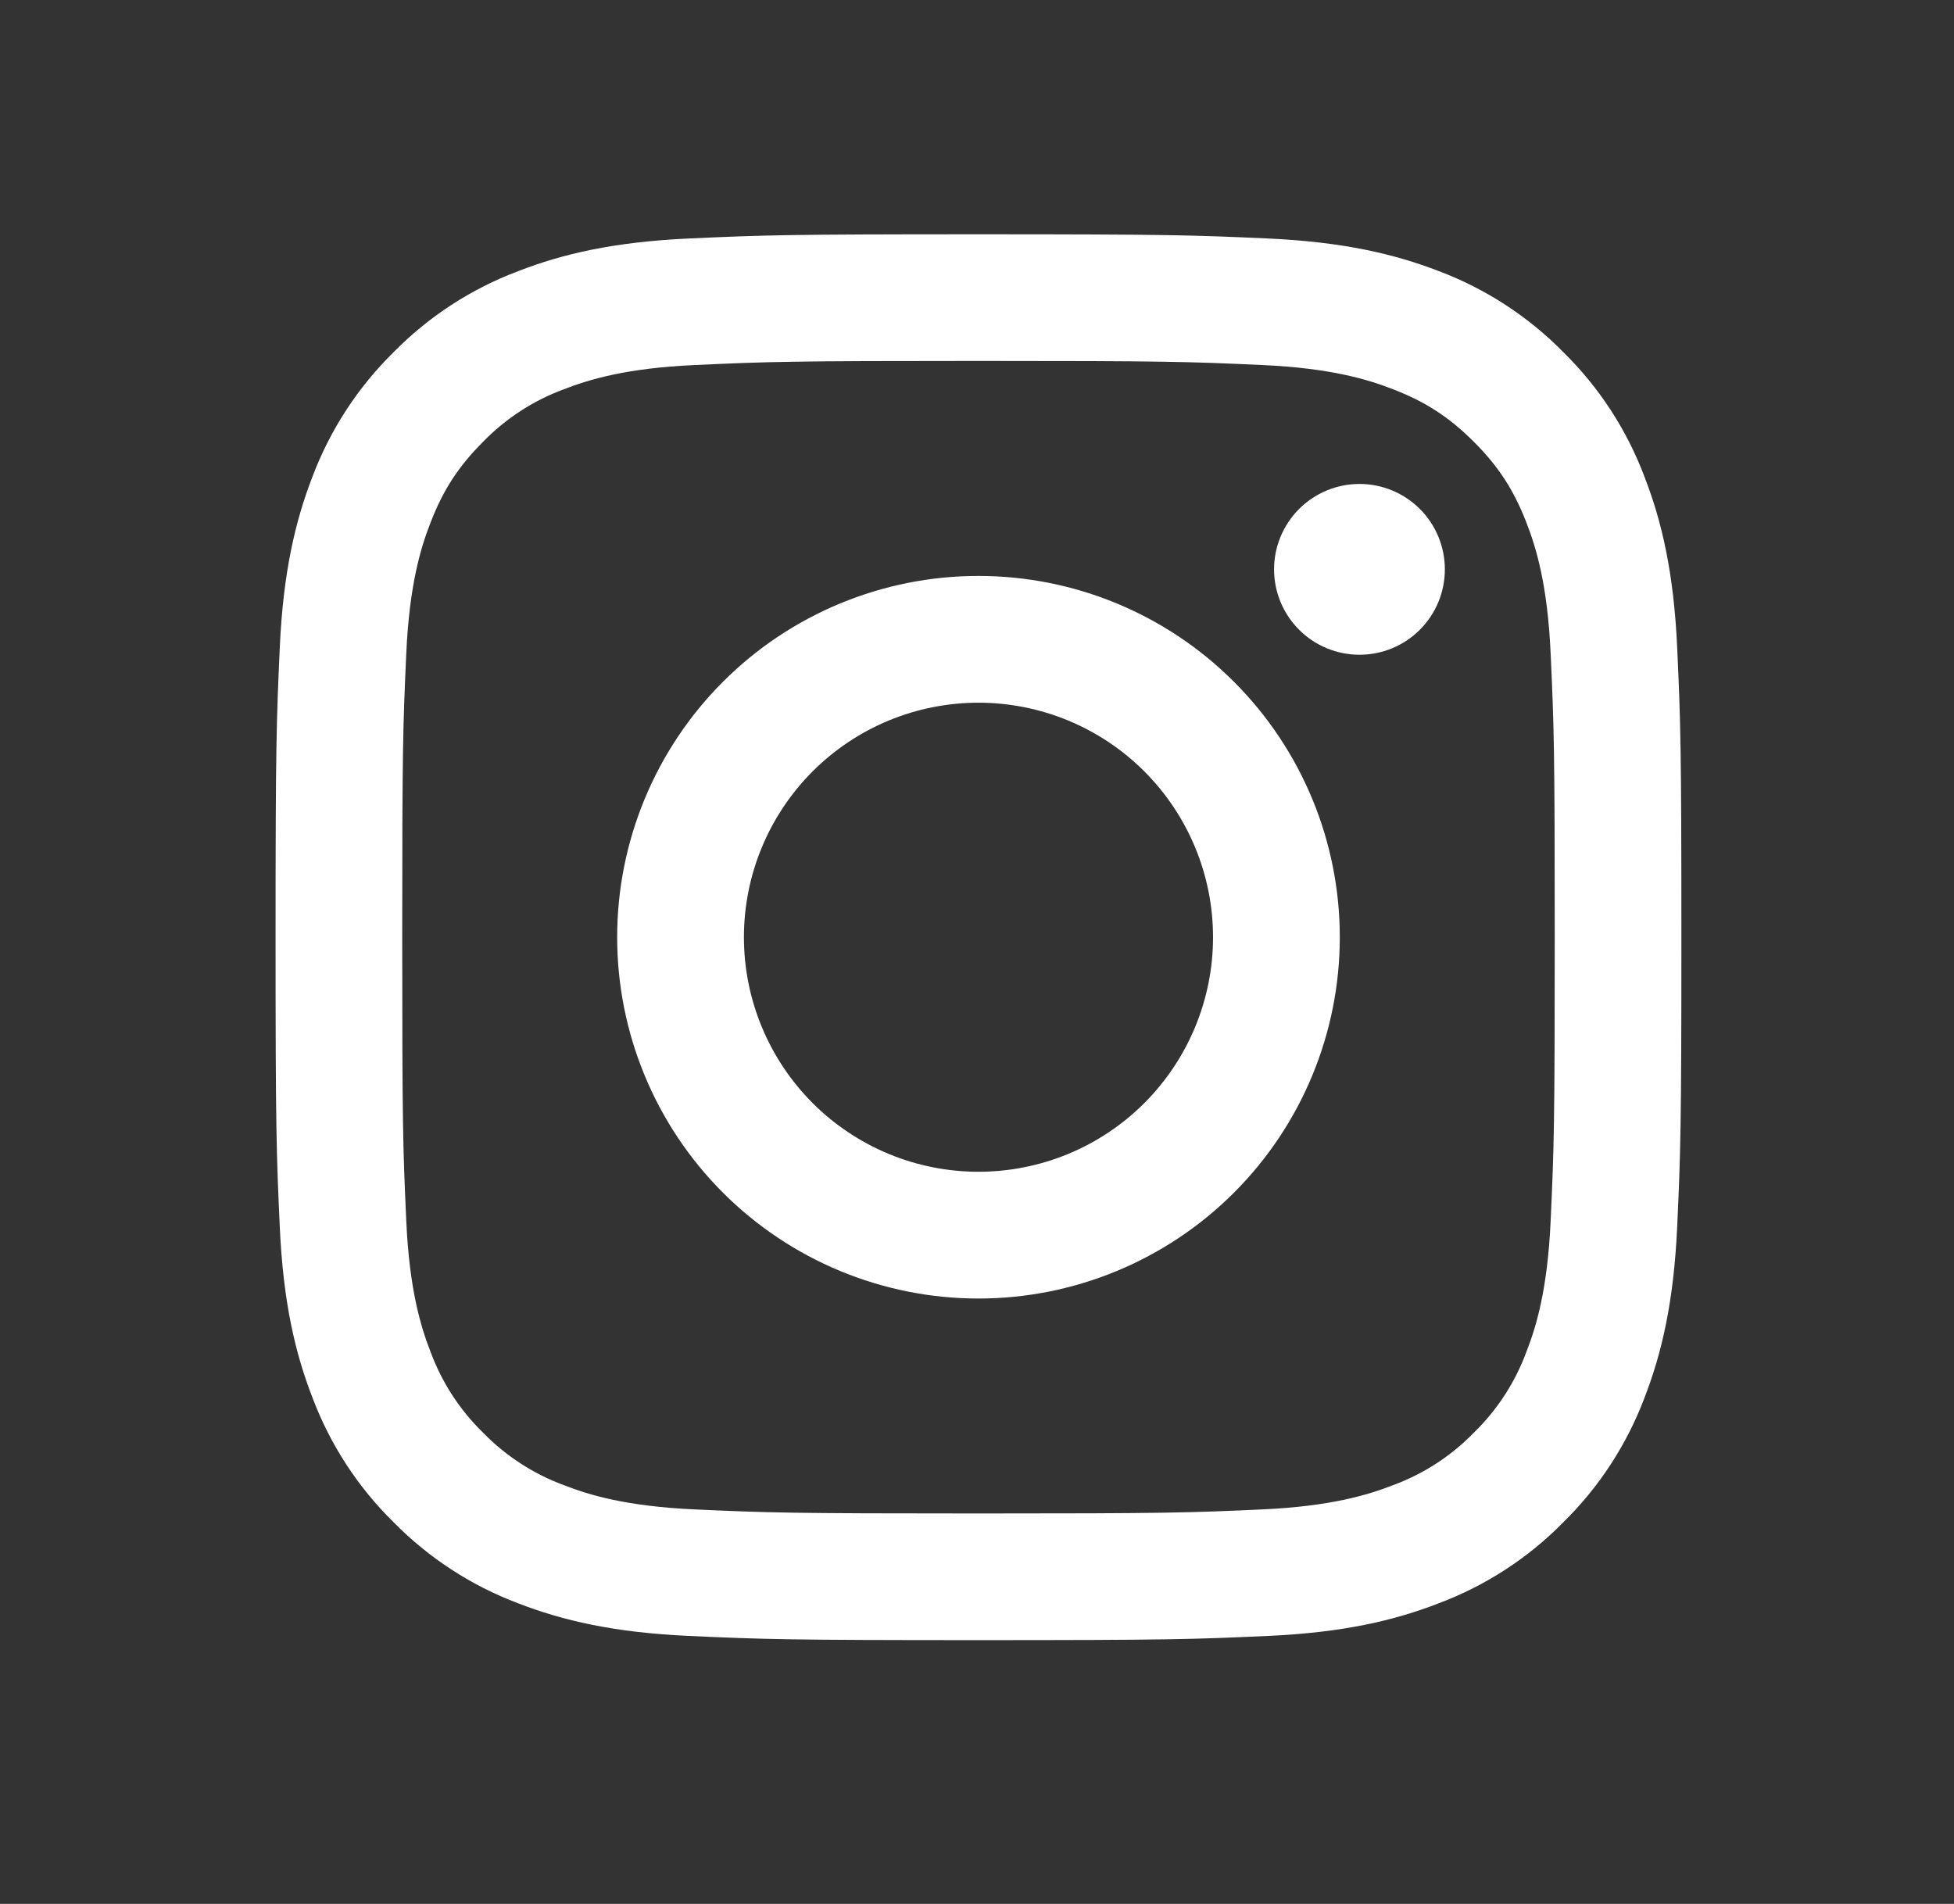 <svg width="39" height="38" viewBox="0 0 39 38" fill="none" xmlns="http://www.w3.org/2000/svg">
<rect x="0" y="0" width="39" height="38" fill="#333333" stroke="none"/>
<path fill-rule="evenodd" clip-rule="evenodd" d="M19.529 4.676C15.719 4.676 15.242 4.692 13.746 4.76C12.252 4.829 11.232 5.066 10.339 5.413C9.404 5.765 8.556 6.317 7.854 7.031C7.141 7.732 6.589 8.58 6.236 9.515C5.891 10.408 5.652 11.429 5.584 12.923C5.517 14.418 5.5 14.894 5.5 18.706C5.5 22.517 5.516 22.993 5.584 24.489C5.652 25.983 5.89 27.004 6.237 27.896C6.589 28.831 7.141 29.68 7.855 30.381C8.556 31.094 9.403 31.646 10.339 31.999C11.232 32.345 12.252 32.583 13.746 32.651C15.242 32.719 15.719 32.735 19.529 32.735C23.34 32.735 23.817 32.719 25.313 32.651C26.807 32.583 27.827 32.345 28.72 31.998C29.655 31.646 30.503 31.095 31.205 30.38C31.918 29.679 32.47 28.832 32.823 27.896C33.169 27.004 33.406 25.983 33.475 24.489C33.543 22.993 33.559 22.516 33.559 18.706C33.559 14.895 33.543 14.418 33.475 12.922C33.406 11.428 33.169 10.408 32.822 9.515C32.47 8.579 31.917 7.731 31.204 7.03C30.503 6.317 29.655 5.765 28.72 5.412C27.827 5.067 26.806 4.829 25.312 4.76C23.817 4.693 23.341 4.676 19.529 4.676ZM19.529 7.204C23.275 7.204 23.72 7.218 25.199 7.286C26.567 7.348 27.309 7.576 27.804 7.769C28.459 8.023 28.926 8.328 29.417 8.818C29.908 9.309 30.212 9.776 30.466 10.431C30.659 10.926 30.887 11.668 30.949 13.036C31.017 14.516 31.031 14.96 31.031 18.706C31.031 22.451 31.017 22.896 30.949 24.375C30.887 25.743 30.659 26.485 30.466 26.98C30.241 27.59 29.883 28.141 29.417 28.594C28.965 29.059 28.413 29.418 27.804 29.642C27.309 29.835 26.567 30.063 25.199 30.126C23.72 30.193 23.276 30.207 19.529 30.207C15.783 30.207 15.339 30.193 13.86 30.126C12.492 30.063 11.75 29.836 11.255 29.642C10.646 29.418 10.094 29.059 9.641 28.594C9.176 28.141 8.818 27.59 8.593 26.98C8.4 26.485 8.172 25.743 8.109 24.375C8.042 22.896 8.028 22.451 8.028 18.706C8.028 14.96 8.042 14.516 8.109 13.036C8.172 11.668 8.399 10.926 8.593 10.431C8.846 9.776 9.151 9.309 9.641 8.818C10.094 8.352 10.645 7.994 11.255 7.769C11.75 7.577 12.492 7.348 13.86 7.286C15.339 7.218 15.784 7.204 19.529 7.204V7.204Z" fill="white"/>
<path fill-rule="evenodd" clip-rule="evenodd" d="M19.529 23.387C18.915 23.387 18.306 23.266 17.738 23.031C17.17 22.795 16.654 22.451 16.219 22.016C15.785 21.581 15.44 21.065 15.205 20.497C14.969 19.929 14.848 19.32 14.848 18.706C14.848 18.091 14.969 17.482 15.205 16.914C15.44 16.346 15.785 15.83 16.219 15.396C16.654 14.961 17.17 14.616 17.738 14.381C18.306 14.146 18.915 14.025 19.529 14.025C20.771 14.025 21.962 14.518 22.84 15.396C23.717 16.274 24.211 17.464 24.211 18.706C24.211 19.947 23.717 21.138 22.84 22.016C21.962 22.894 20.771 23.387 19.529 23.387V23.387ZM19.529 11.495C17.617 11.495 15.783 12.254 14.43 13.607C13.078 14.959 12.318 16.793 12.318 18.706C12.318 20.618 13.078 22.453 14.43 23.805C15.783 25.157 17.617 25.917 19.529 25.917C21.442 25.917 23.276 25.157 24.628 23.805C25.981 22.453 26.741 20.618 26.741 18.706C26.741 16.793 25.981 14.959 24.628 13.607C23.276 12.254 21.442 11.495 19.529 11.495V11.495ZM28.838 11.364C28.838 11.816 28.659 12.249 28.339 12.569C28.02 12.889 27.586 13.068 27.134 13.068C26.682 13.068 26.248 12.889 25.929 12.569C25.609 12.249 25.429 11.816 25.429 11.364C25.429 10.912 25.609 10.478 25.929 10.158C26.248 9.839 26.682 9.659 27.134 9.659C27.586 9.659 28.02 9.839 28.339 10.158C28.659 10.478 28.838 10.912 28.838 11.364" fill="white"/>
</svg>
